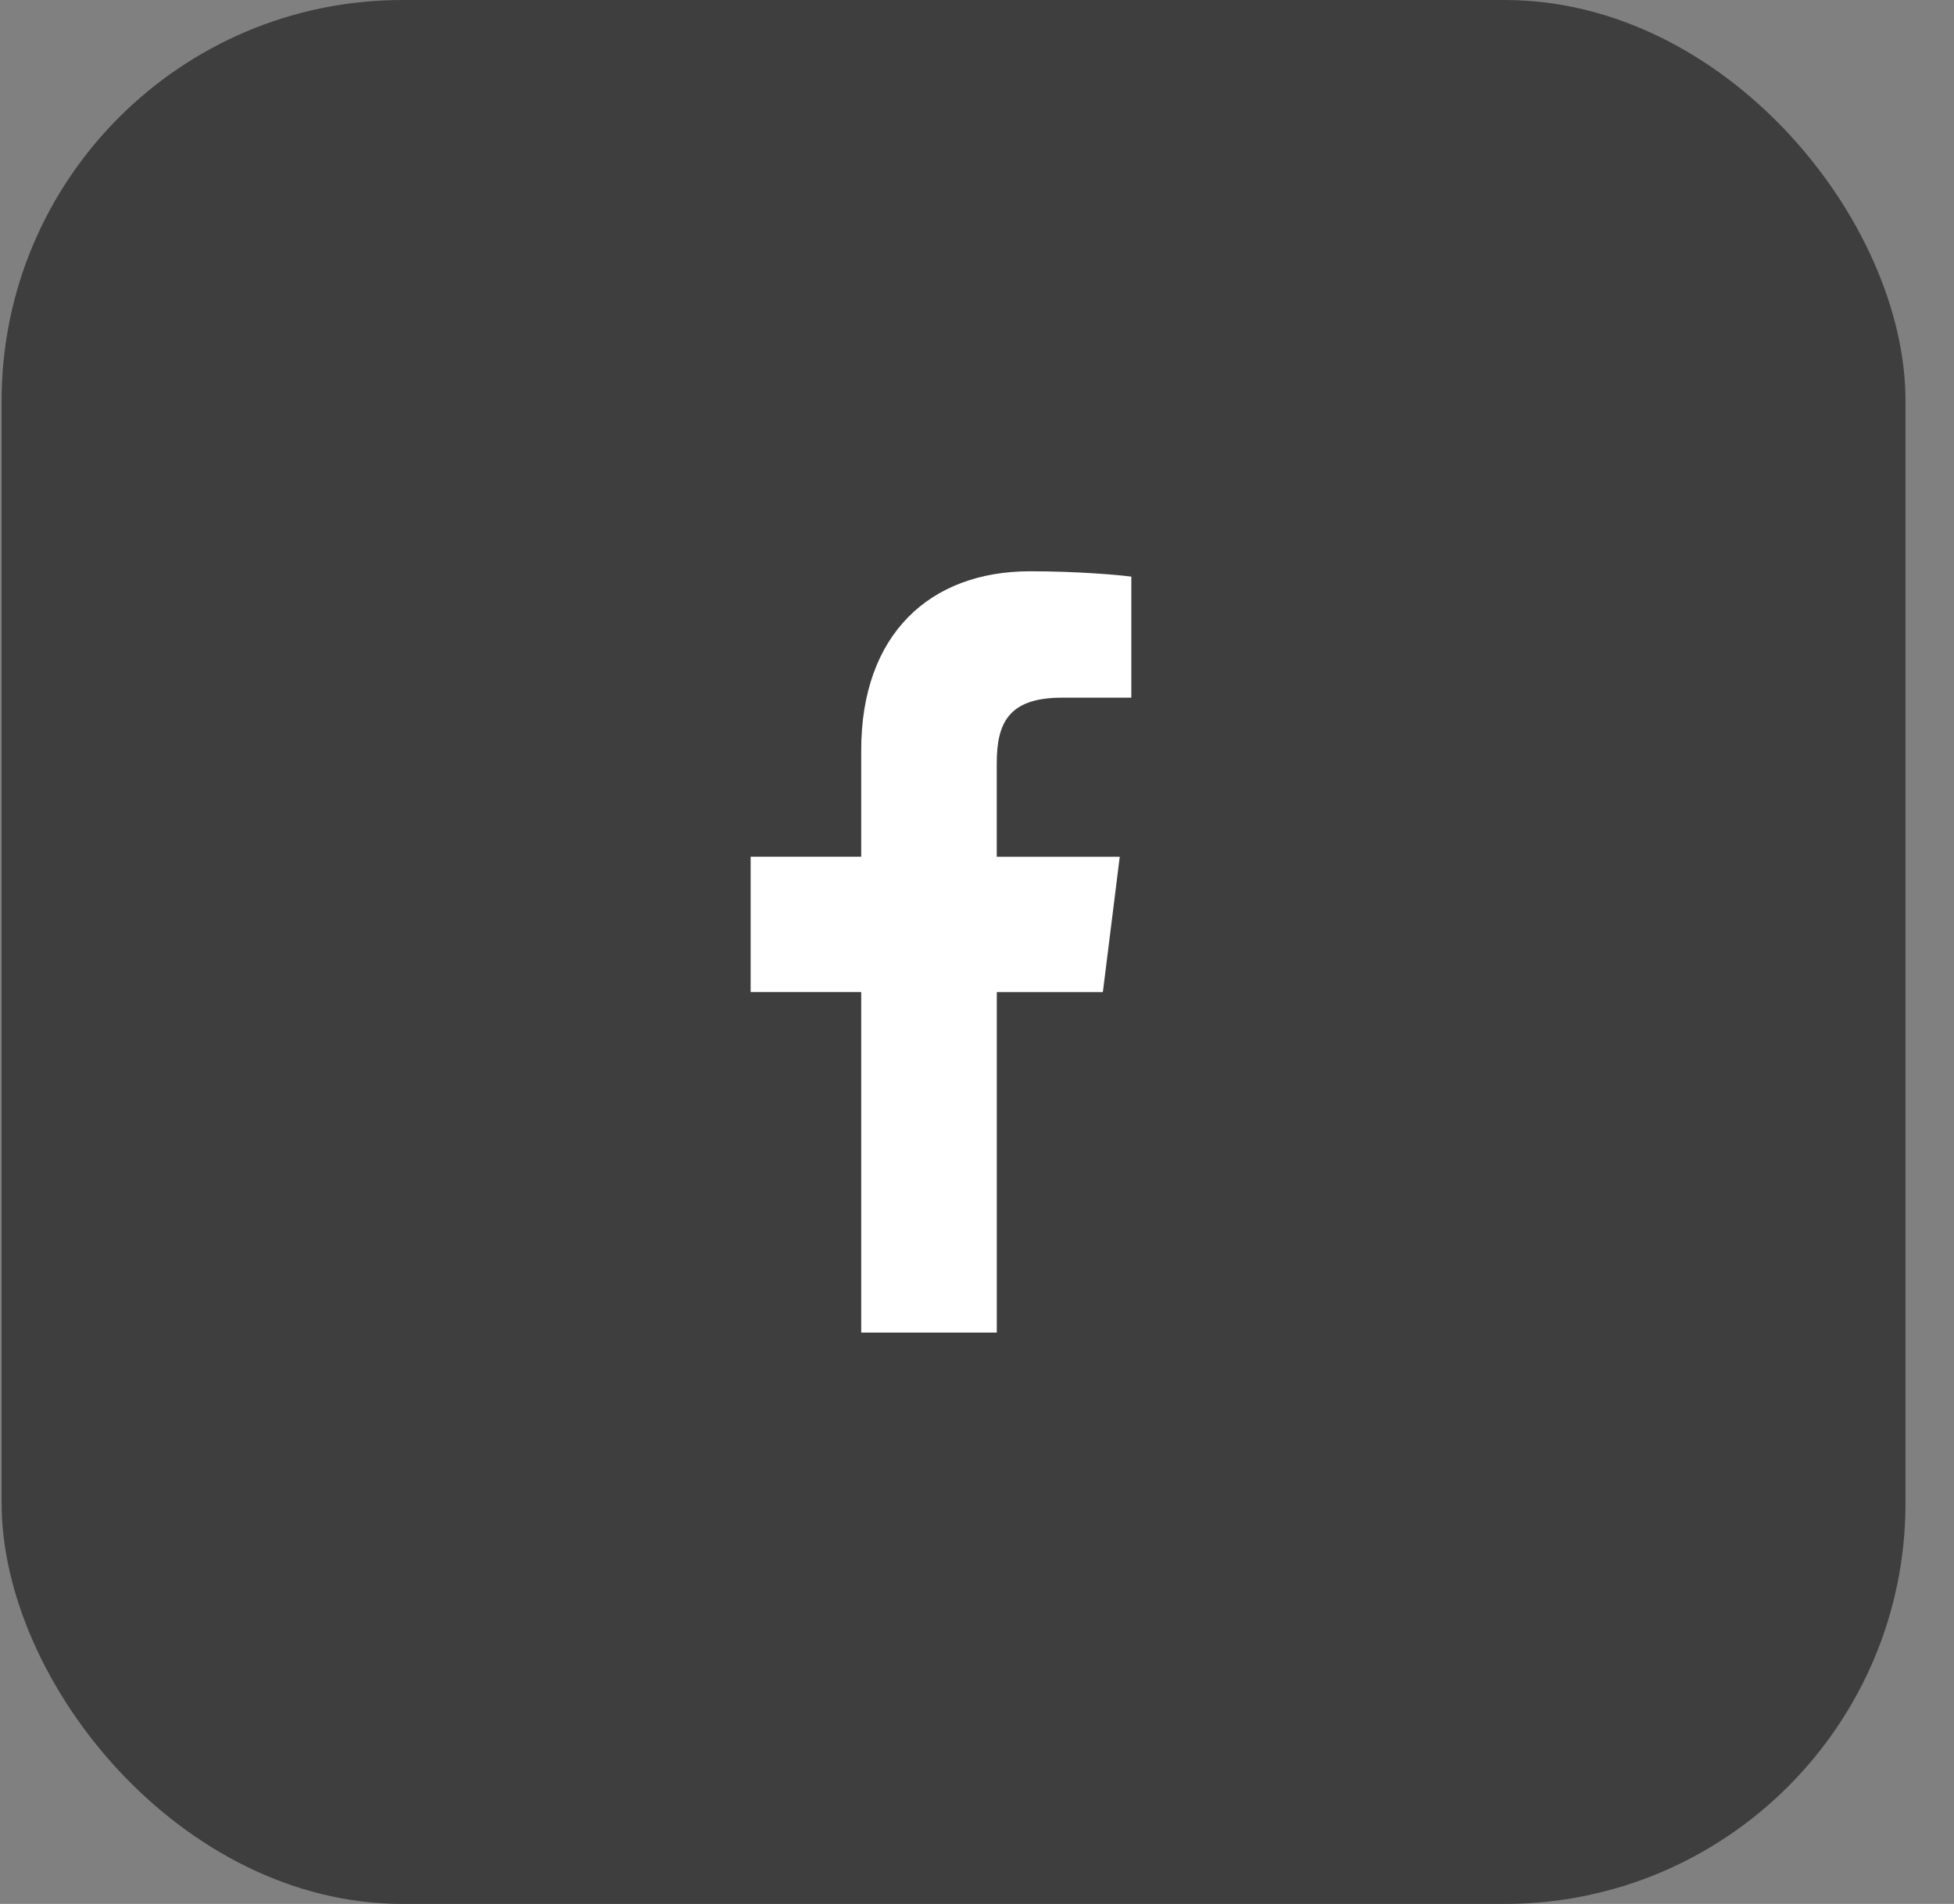<?xml version="1.0" encoding="UTF-8"?> <svg xmlns="http://www.w3.org/2000/svg" width="39" height="38" viewBox="0 0 39 38" fill="none"><rect x="0" y="0" width="39" height="38" fill="#808080" stroke="none"/> <rect x="0.032" width="38" height="38" rx="8" fill="#3E3E3E"></rect> <g clip-path="url(#clip0_2_18)"> <path d="M21.192 13.925H22.58V11.509C22.34 11.476 21.517 11.402 20.559 11.402C18.559 11.402 17.189 12.66 17.189 14.973V17.1H14.982V19.801H17.189V26.597H19.895V19.802H22.012L22.349 17.101H19.894V15.24C19.895 14.46 20.105 13.925 21.192 13.925V13.925Z" fill="white"></path> </g> <defs> <clipPath id="clip0_2_18"> <rect width="15.195" height="15.195" fill="white" transform="translate(11.065 11.402)"></rect> </clipPath> </defs> </svg> 